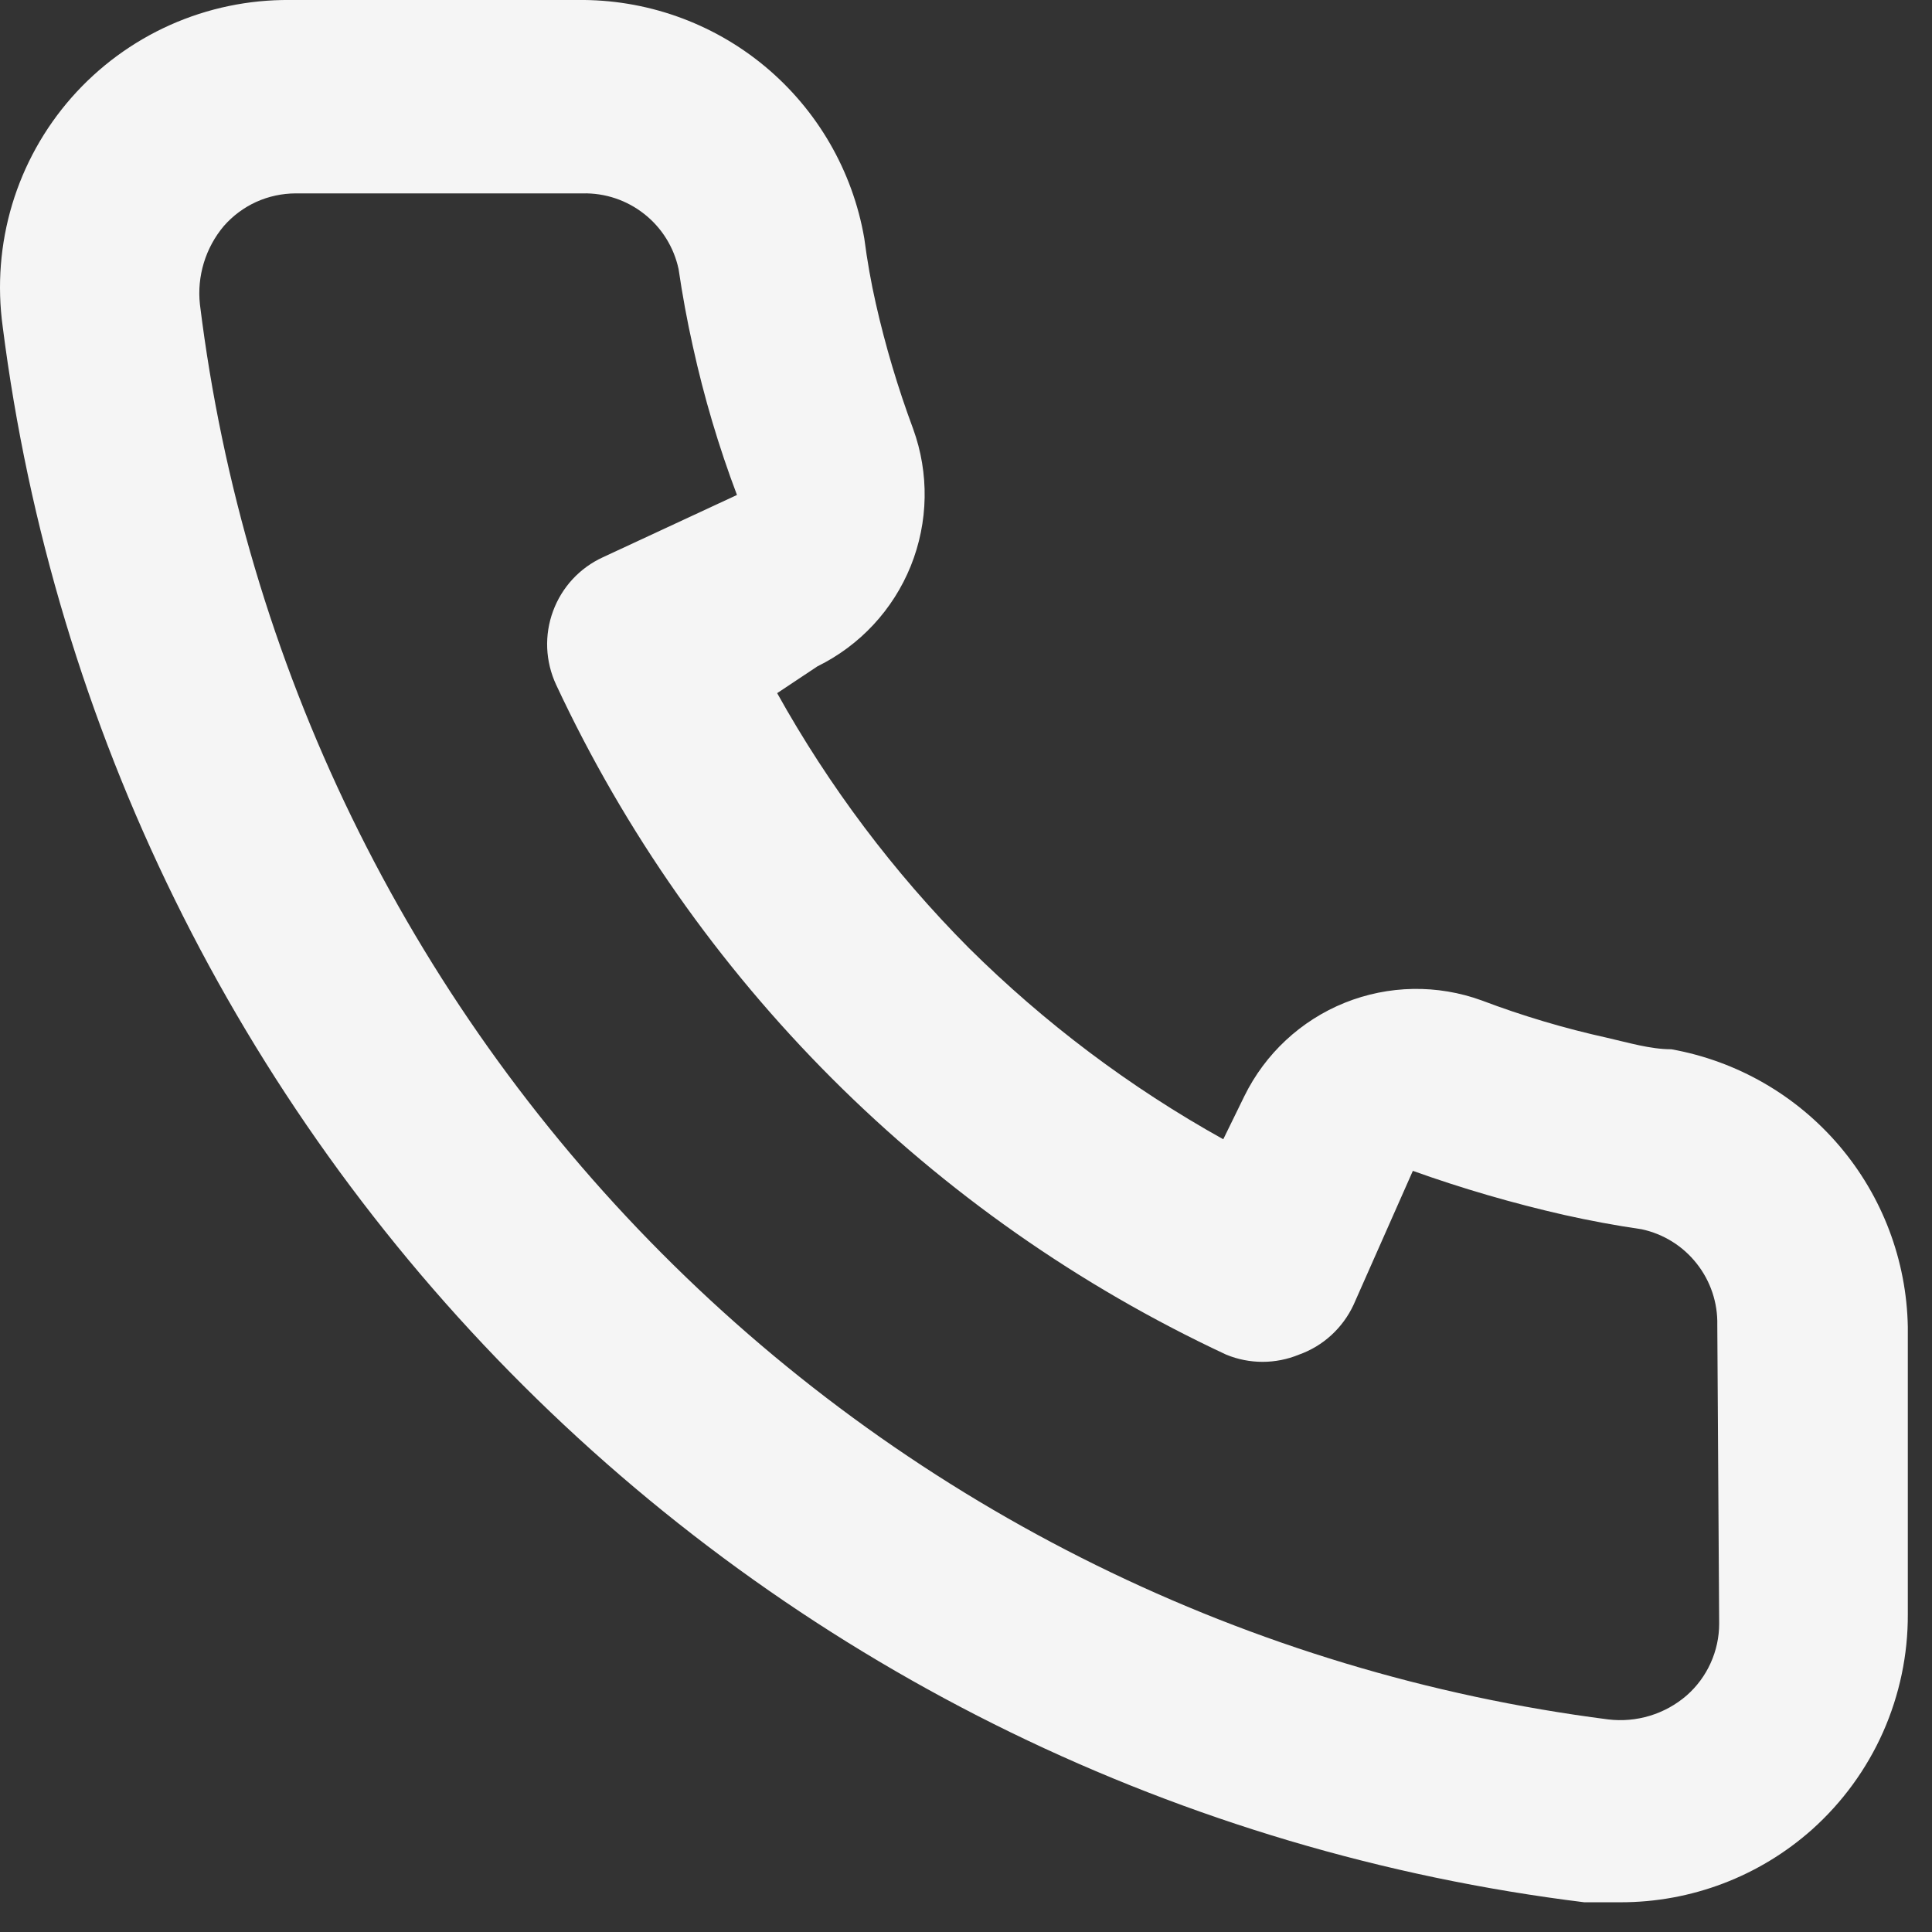 <svg width="31" height="31" viewBox="0 0 31 31" fill="none" xmlns="http://www.w3.org/2000/svg">
<rect x="0" y="0" width="31" height="31" fill="#333333" stroke="none"/>
<path d="M26.817 16.836C26.48 16.836 26.126 16.729 25.788 16.652C25.104 16.501 24.431 16.301 23.776 16.053C23.063 15.793 22.28 15.807 21.577 16.09C20.873 16.374 20.3 16.908 19.966 17.589L19.628 18.28C18.132 17.448 16.758 16.414 15.543 15.208C14.336 13.993 13.303 12.618 12.47 11.122L13.116 10.692C13.796 10.358 14.33 9.785 14.614 9.081C14.897 8.378 14.911 7.595 14.652 6.882C14.408 6.225 14.207 5.553 14.053 4.87C13.976 4.532 13.914 4.179 13.868 3.825C13.682 2.743 13.115 1.764 12.27 1.062C11.425 0.361 10.358 -0.015 9.26 0H4.652C3.99 -0.006 3.334 0.131 2.729 0.401C2.125 0.671 1.586 1.068 1.148 1.565C0.711 2.062 0.386 2.647 0.195 3.281C0.005 3.915 -0.047 4.583 0.043 5.239C0.862 11.674 3.801 17.653 8.396 22.232C12.991 26.811 18.981 29.728 25.42 30.523H26.003C27.136 30.524 28.23 30.109 29.076 29.355C29.561 28.921 29.95 28.388 30.215 27.792C30.479 27.196 30.615 26.551 30.612 25.899V21.291C30.593 20.224 30.204 19.196 29.512 18.384C28.82 17.572 27.868 17.024 26.817 16.836V16.836ZM27.585 26.053C27.585 26.271 27.538 26.486 27.448 26.685C27.358 26.884 27.227 27.061 27.063 27.205C26.892 27.353 26.691 27.464 26.474 27.53C26.257 27.596 26.029 27.616 25.804 27.589C20.051 26.851 14.707 24.219 10.616 20.108C6.524 15.998 3.918 10.642 3.208 4.885C3.183 4.66 3.205 4.433 3.271 4.216C3.337 4 3.446 3.799 3.592 3.626C3.736 3.462 3.913 3.33 4.111 3.24C4.31 3.15 4.526 3.104 4.744 3.103H9.352C9.709 3.095 10.058 3.212 10.338 3.434C10.619 3.655 10.813 3.968 10.888 4.317C10.95 4.737 11.026 5.152 11.118 5.561C11.296 6.371 11.532 7.167 11.825 7.942L9.675 8.941C9.491 9.025 9.325 9.145 9.188 9.293C9.05 9.442 8.944 9.616 8.874 9.806C8.804 9.996 8.772 10.197 8.78 10.399C8.789 10.602 8.837 10.8 8.922 10.984C11.133 15.719 14.939 19.526 19.675 21.736C20.049 21.89 20.468 21.89 20.842 21.736C21.034 21.668 21.21 21.562 21.36 21.425C21.51 21.288 21.632 21.122 21.718 20.938L22.67 18.787C23.464 19.071 24.275 19.307 25.097 19.494C25.507 19.586 25.921 19.663 26.341 19.724C26.691 19.799 27.003 19.993 27.224 20.274C27.446 20.554 27.563 20.903 27.555 21.26L27.585 26.053Z" fill="#F5F5F5"/>
</svg>

